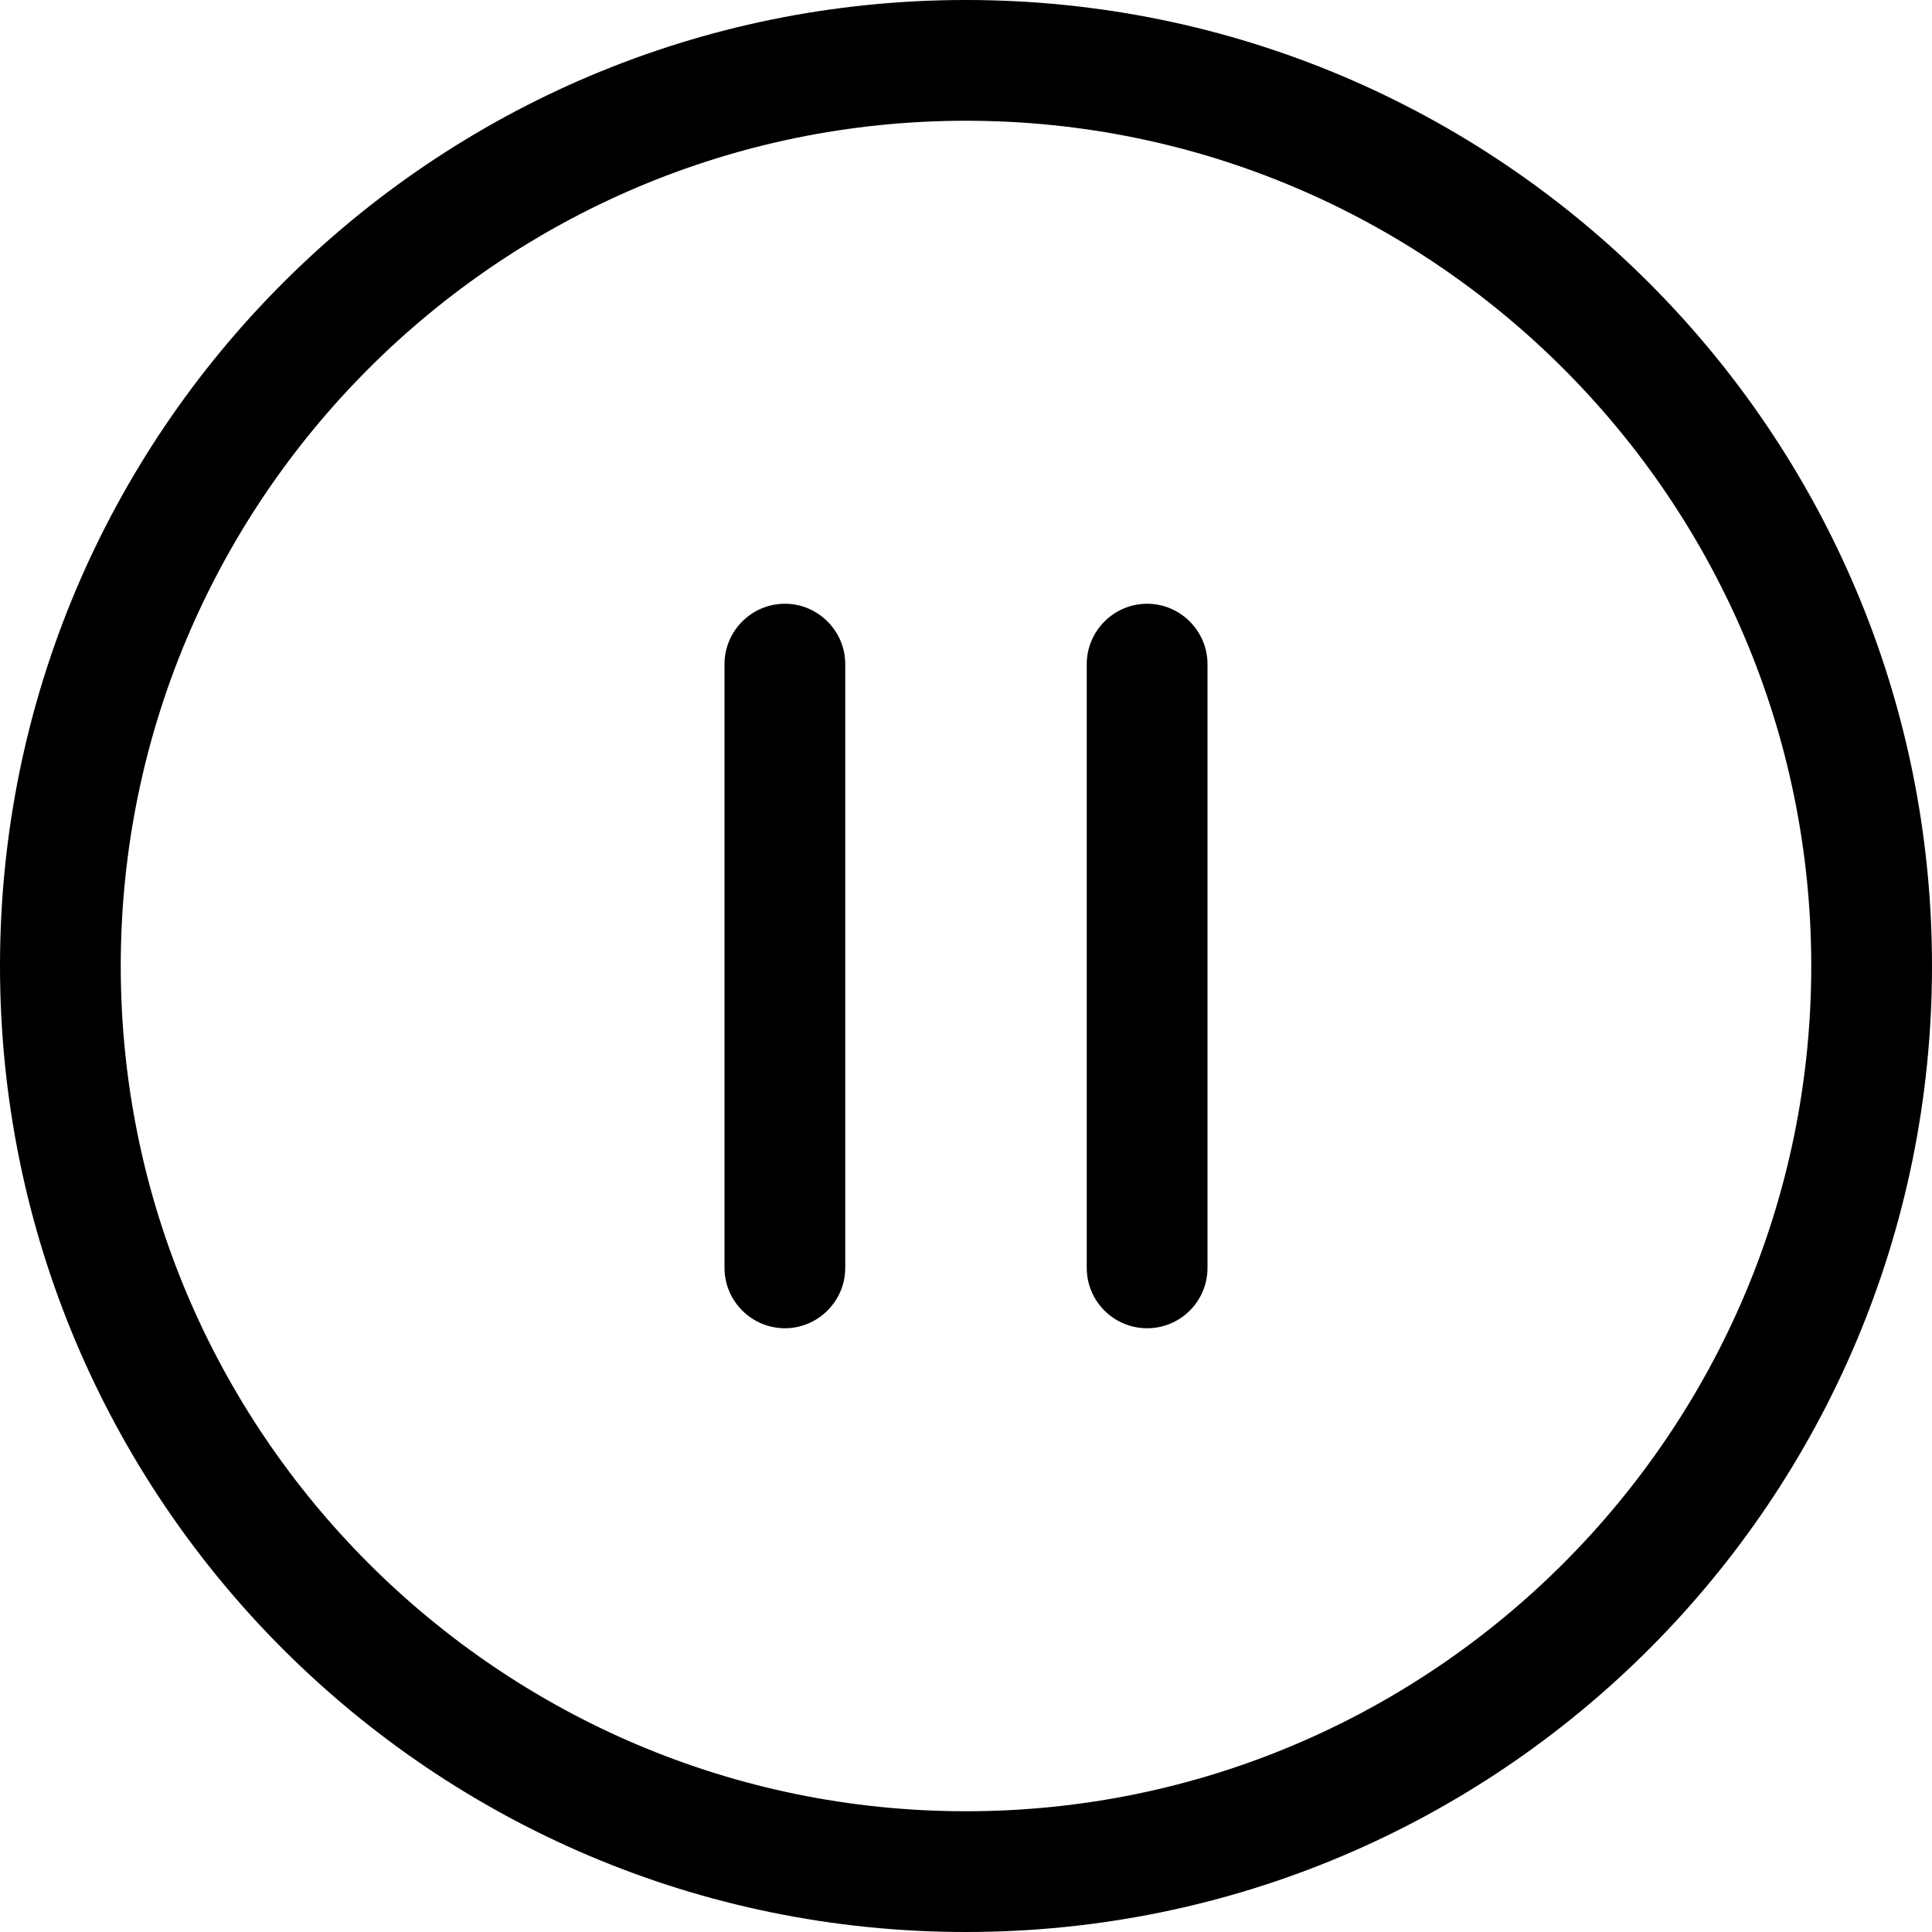 <svg xmlns="http://www.w3.org/2000/svg" viewBox="0 0 512 512" fill="#000"><!--! Font Awesome Pro 6.3.0 by @fontawesome - https://fontawesome.com License - https://fontawesome.com/license (Commercial License) Copyright 2023 Fonticons, Inc. --><path d="M208 160C199.2 160 192 167.2 192 176v160C192 344.8 199.2 352 208 352S224 344.8 224 336v-160C224 167.2 216.8 160 208 160zM304 160C295.2 160 288 167.2 288 176v160c0 8.844 7.156 16 16 16s16-7.156 16-16v-160C320 167.2 312.8 160 304 160zM256 0C114.6 0 0 114.6 0 256s114.6 256 256 256s256-114.6 256-256S397.4 0 256 0zM256 480c-123.5 0-224-100.5-224-224s100.5-224 224-224s224 100.5 224 224S379.5 480 256 480z"/></svg>
